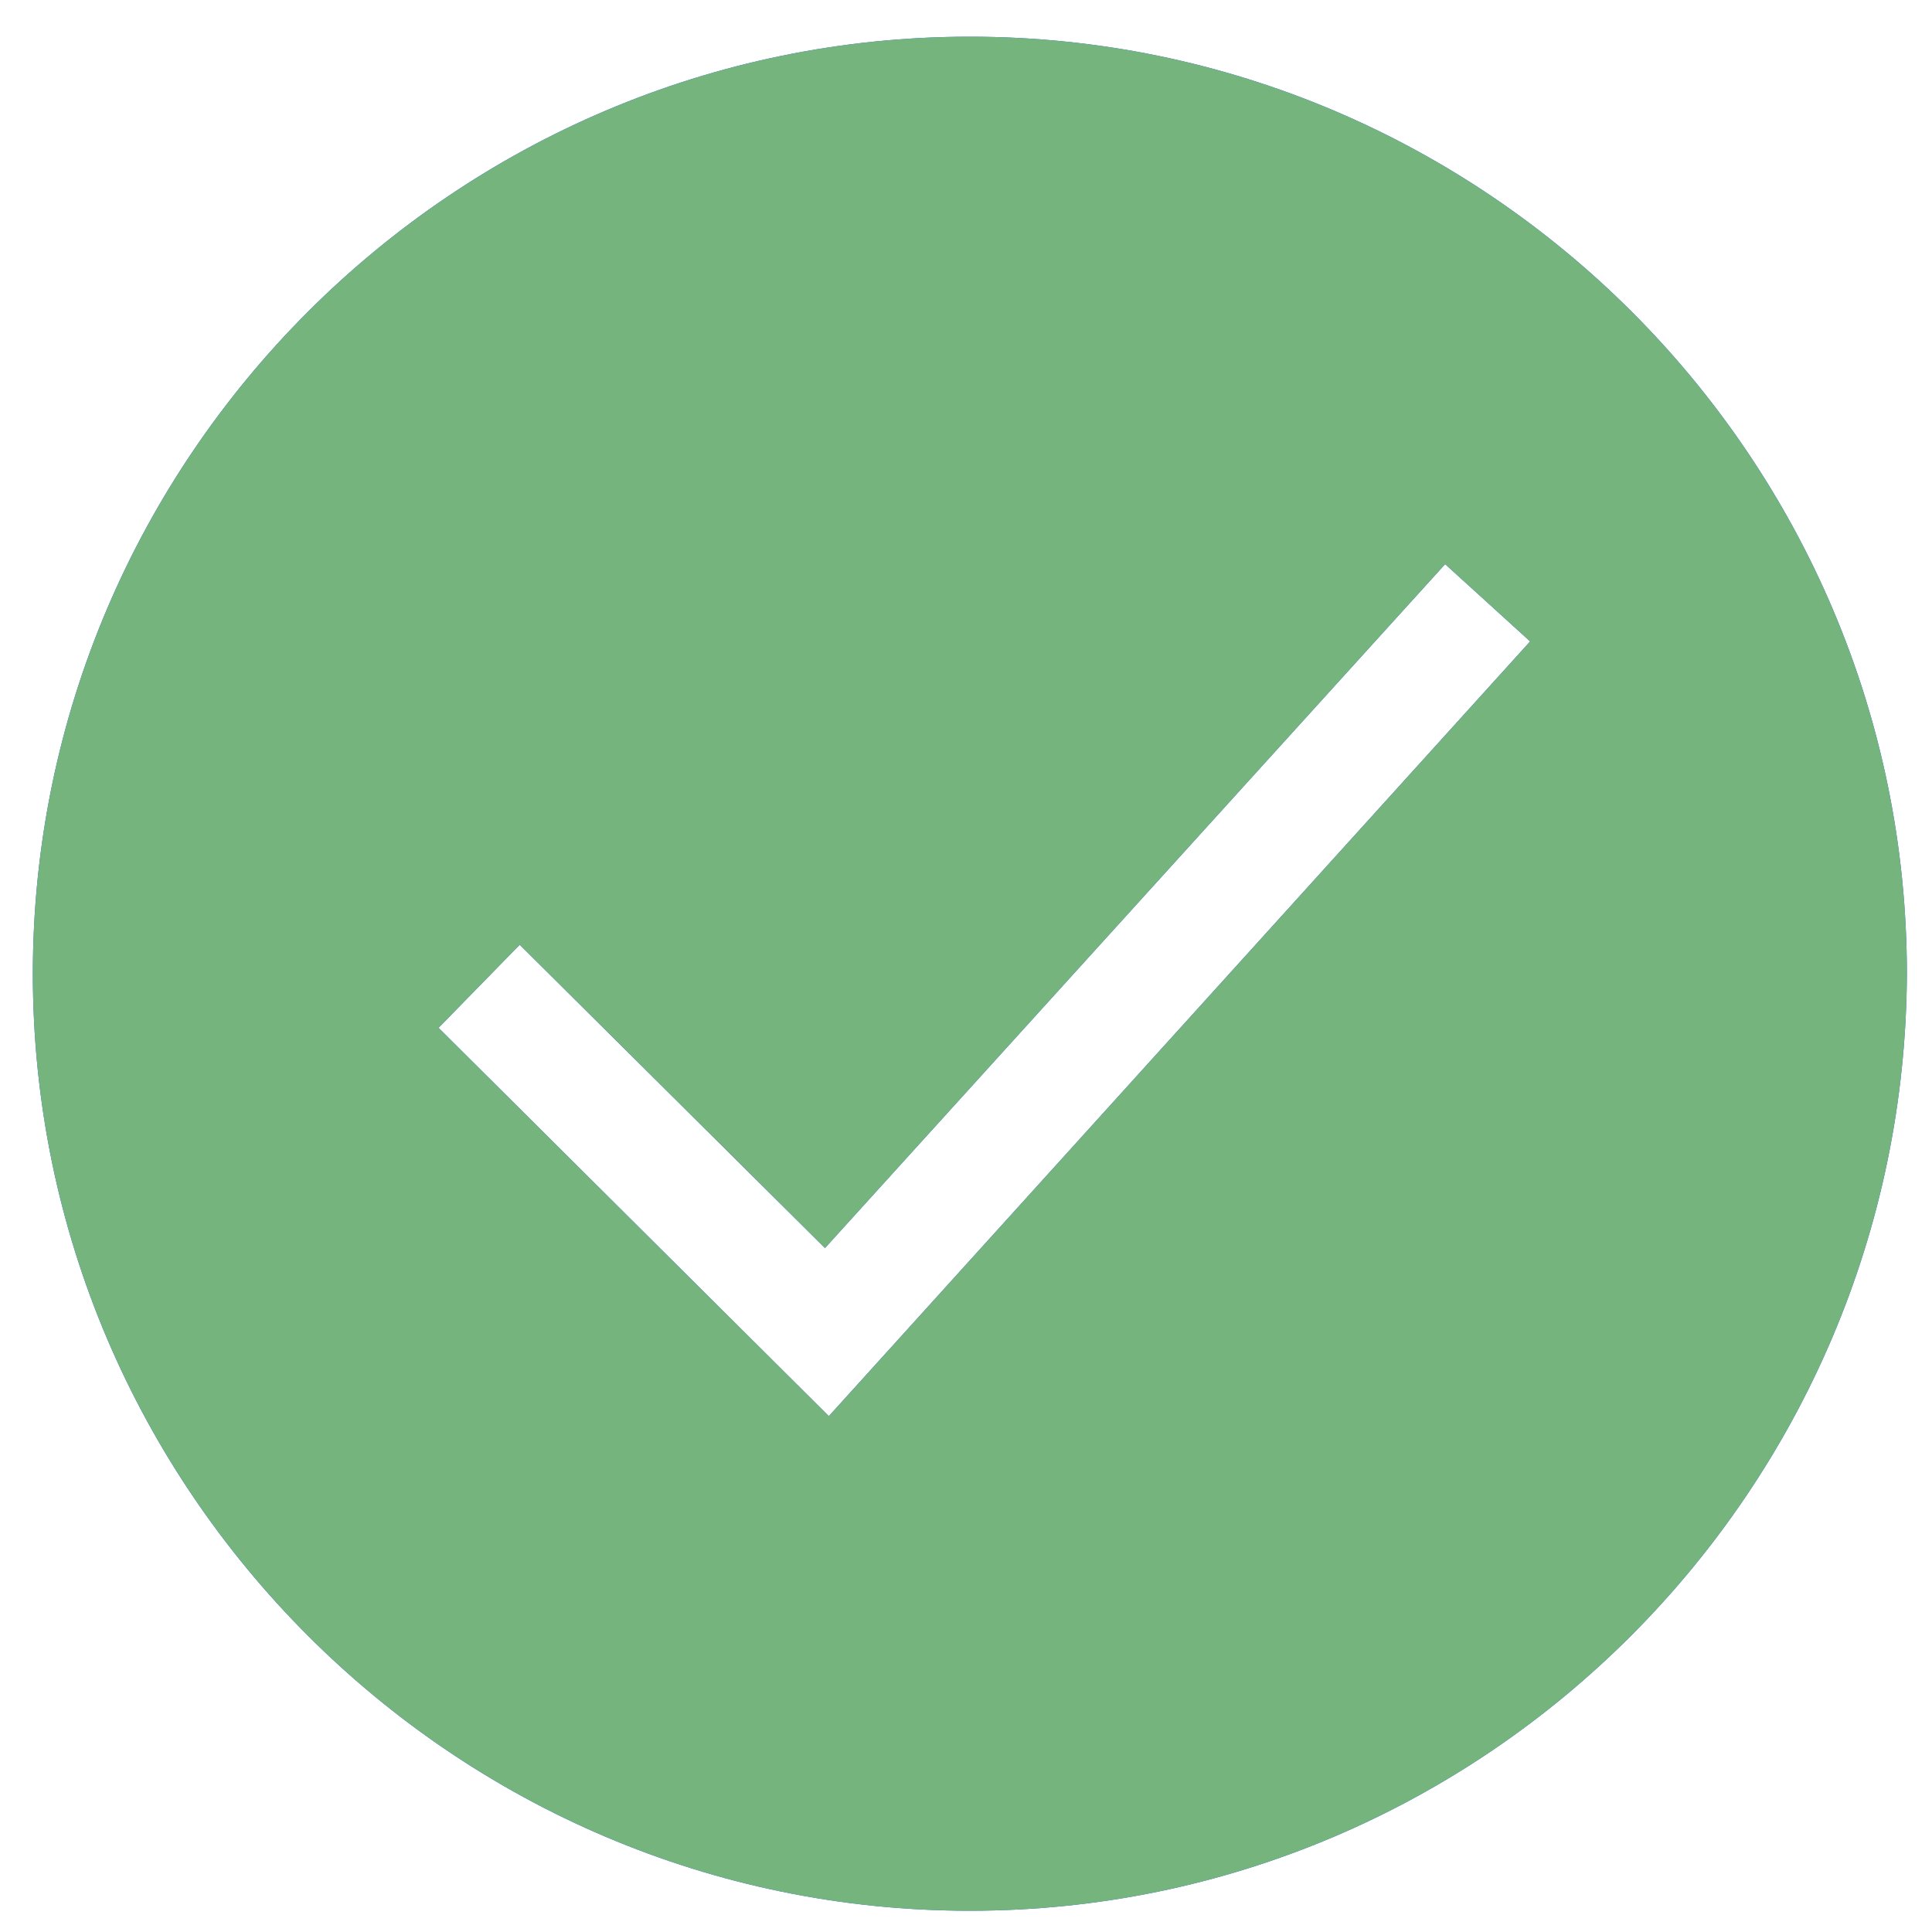 <?xml version="1.0" encoding="UTF-8"?> <svg xmlns="http://www.w3.org/2000/svg" id="_Слой_1" data-name="Слой 1" viewBox="0 0 100 100"><defs><style> .cls-1 { fill: #75b47d; } .cls-2 { fill: #1f5bff; } </style></defs><path class="cls-2" d="m50.2,1.9C23.5,1.9,1.7,23.7,1.7,50.4s21.8,48.5,48.5,48.5,48.4-21.8,48.5-48.5C98.7,23.7,76.9,1.9,50.2,1.9Zm-7.3,71.4l-20.2-20.1,4.2-4.3,15.8,15.7,32.1-35.4,4.4,4s-36.3,40.1-36.3,40.1Z"></path><path class="cls-1" d="m50.2,1.9C23.5,1.9,1.7,23.7,1.7,50.4s21.8,48.5,48.5,48.5,48.4-21.8,48.5-48.5C98.7,23.7,76.9,1.9,50.2,1.9Zm-7.3,71.4l-20.2-20.1,4.2-4.3,15.8,15.7,32.1-35.4,4.4,4s-36.3,40.1-36.3,40.1Z"></path></svg> 